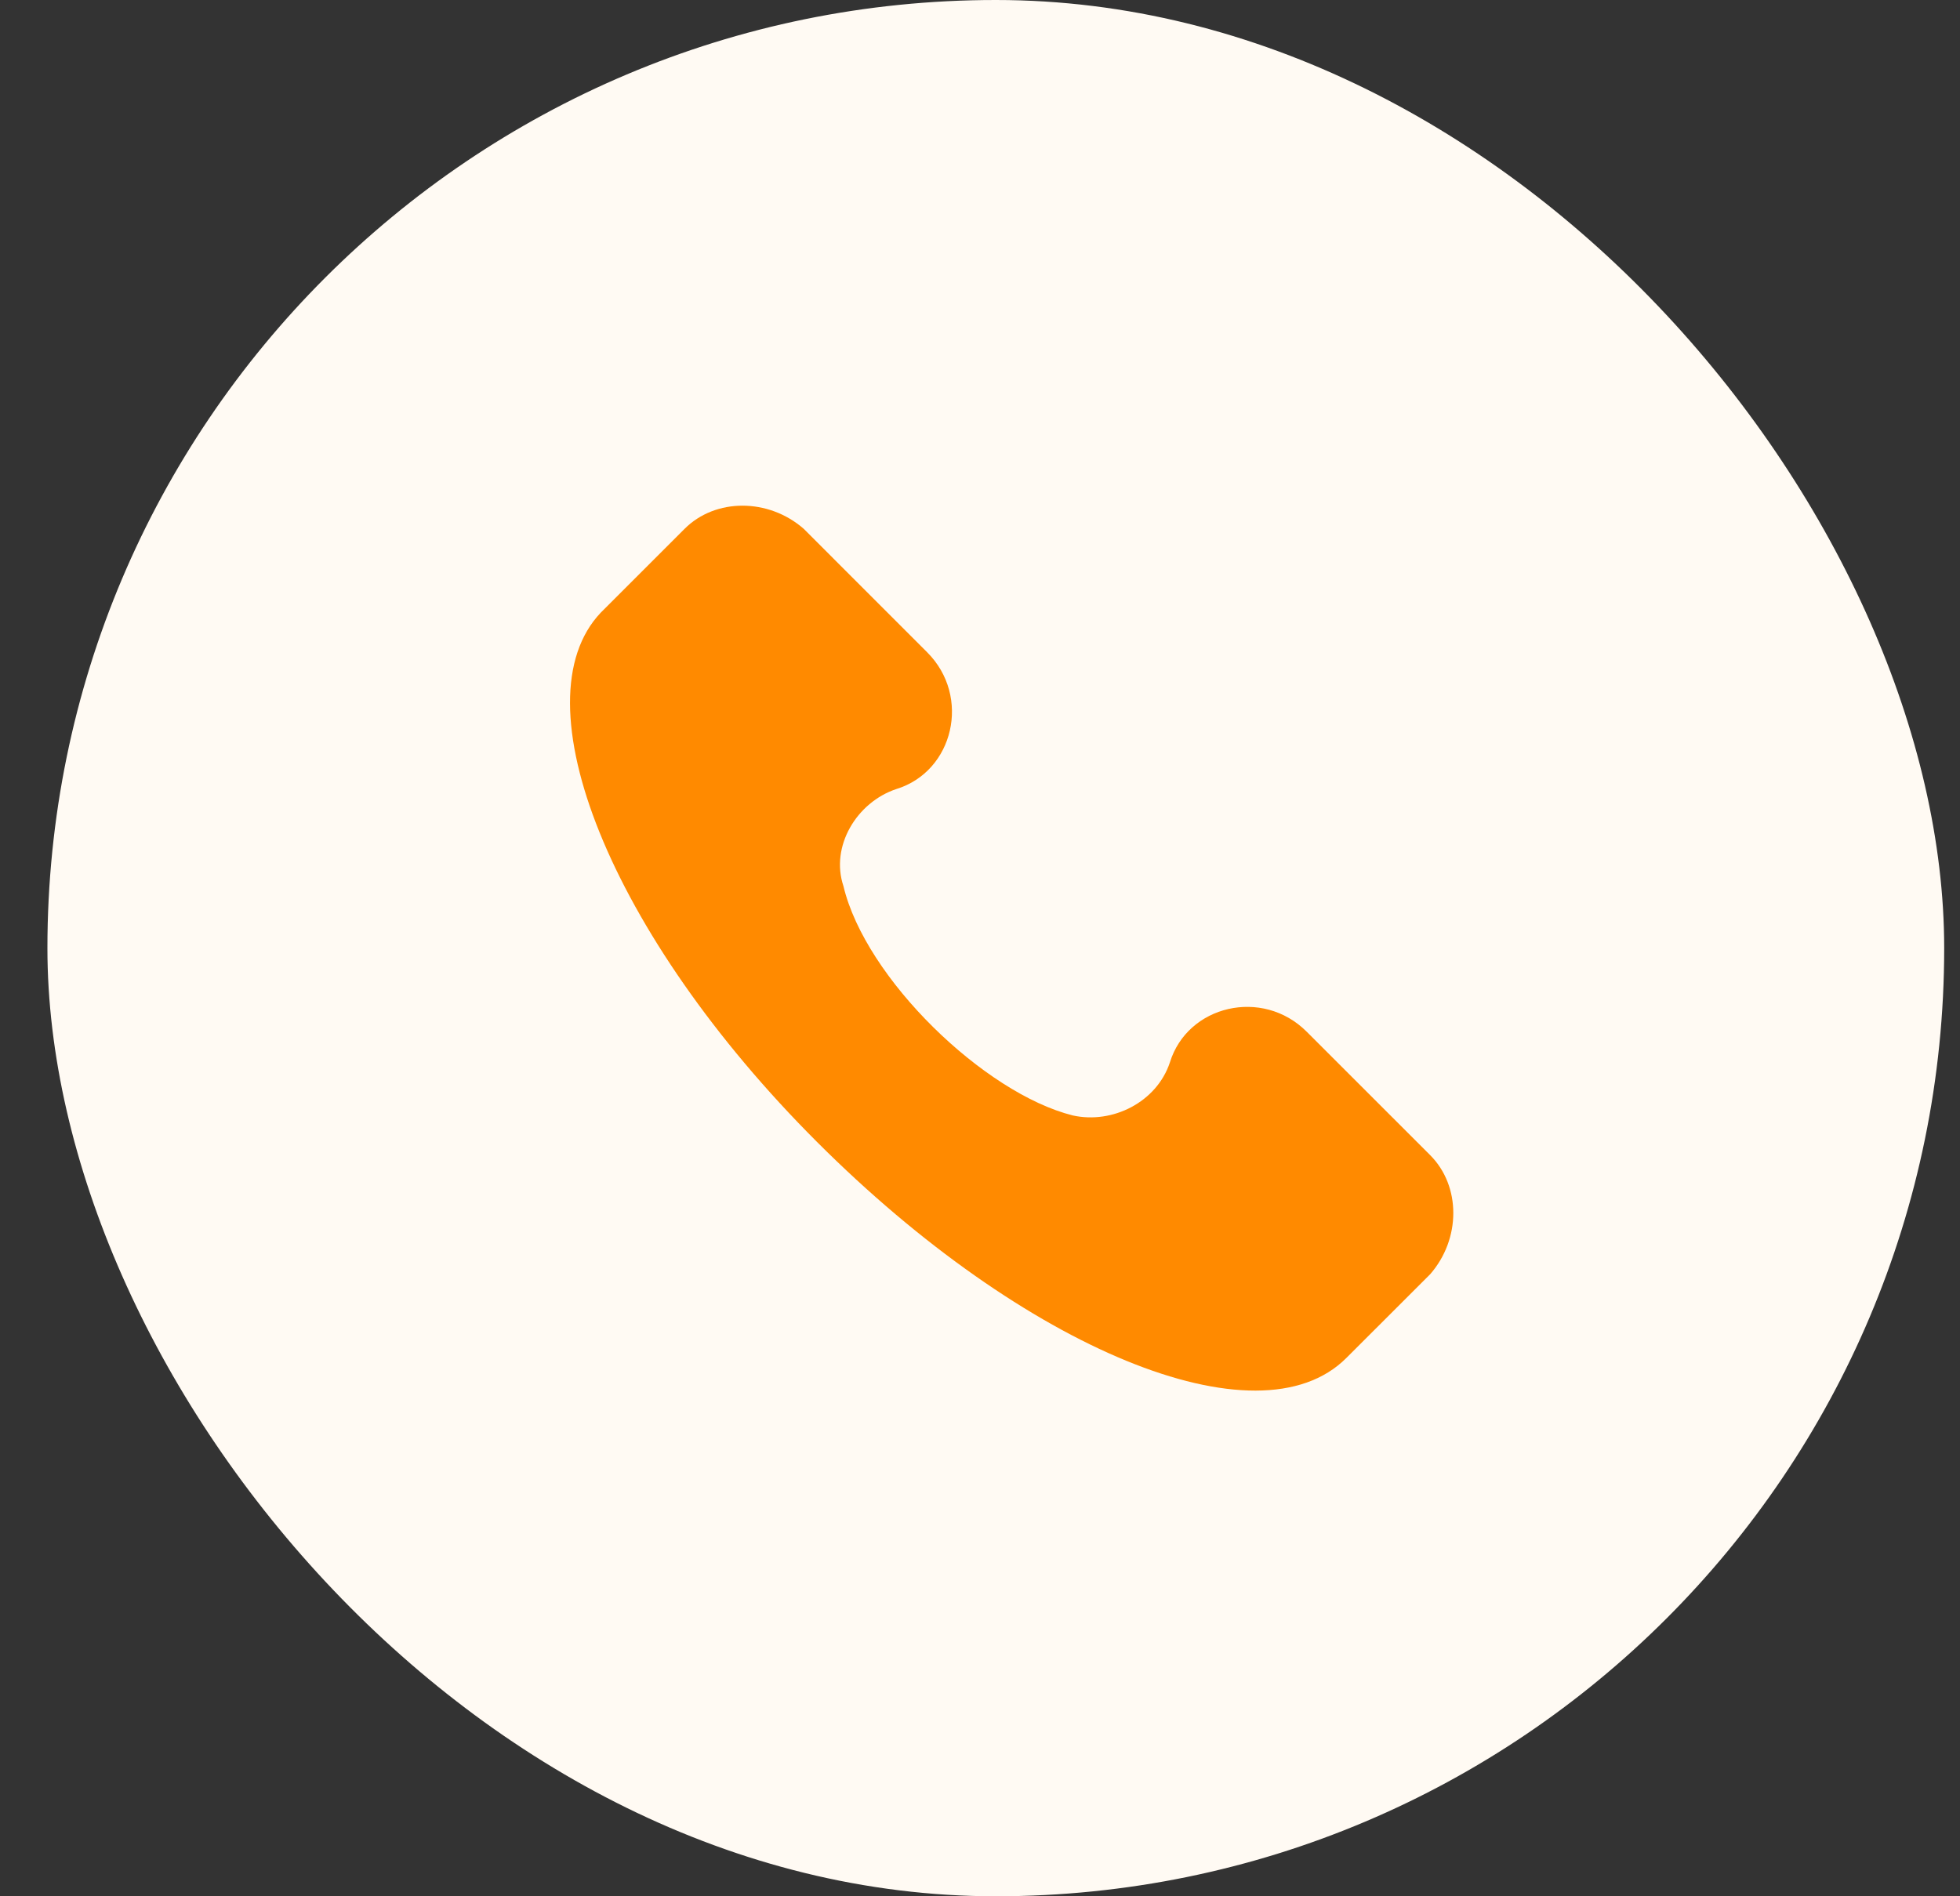 <svg width="31" height="30" viewBox="0 0 31 30" fill="none" xmlns="http://www.w3.org/2000/svg">
<rect x="0" y="0" width="31" height="30" fill="#333333" stroke="none"/>
<rect x="0.75" width="30" height="30" rx="15" fill="#FFFAF3"/>
<g clip-path="url(#clip0_2052_216)">
<path d="M22.62 18.275L20.666 16.321C19.968 15.623 18.782 15.902 18.503 16.809C18.294 17.437 17.596 17.786 16.968 17.647C15.572 17.298 13.688 15.483 13.34 14.018C13.13 13.39 13.549 12.692 14.177 12.483C15.084 12.204 15.363 11.018 14.665 10.32L12.712 8.366C12.153 7.878 11.316 7.878 10.828 8.366L9.502 9.692C8.176 11.088 9.641 14.786 12.921 18.065C16.2 21.345 19.899 22.88 21.294 21.484L22.62 20.159C23.108 19.6 23.108 18.763 22.62 18.275Z" fill="#FF8A00"/>
</g>
<defs>
<clipPath id="clip0_2052_216">
<rect width="14" height="14" fill="white" transform="translate(9 8)"/>
</clipPath>
</defs>
</svg>
